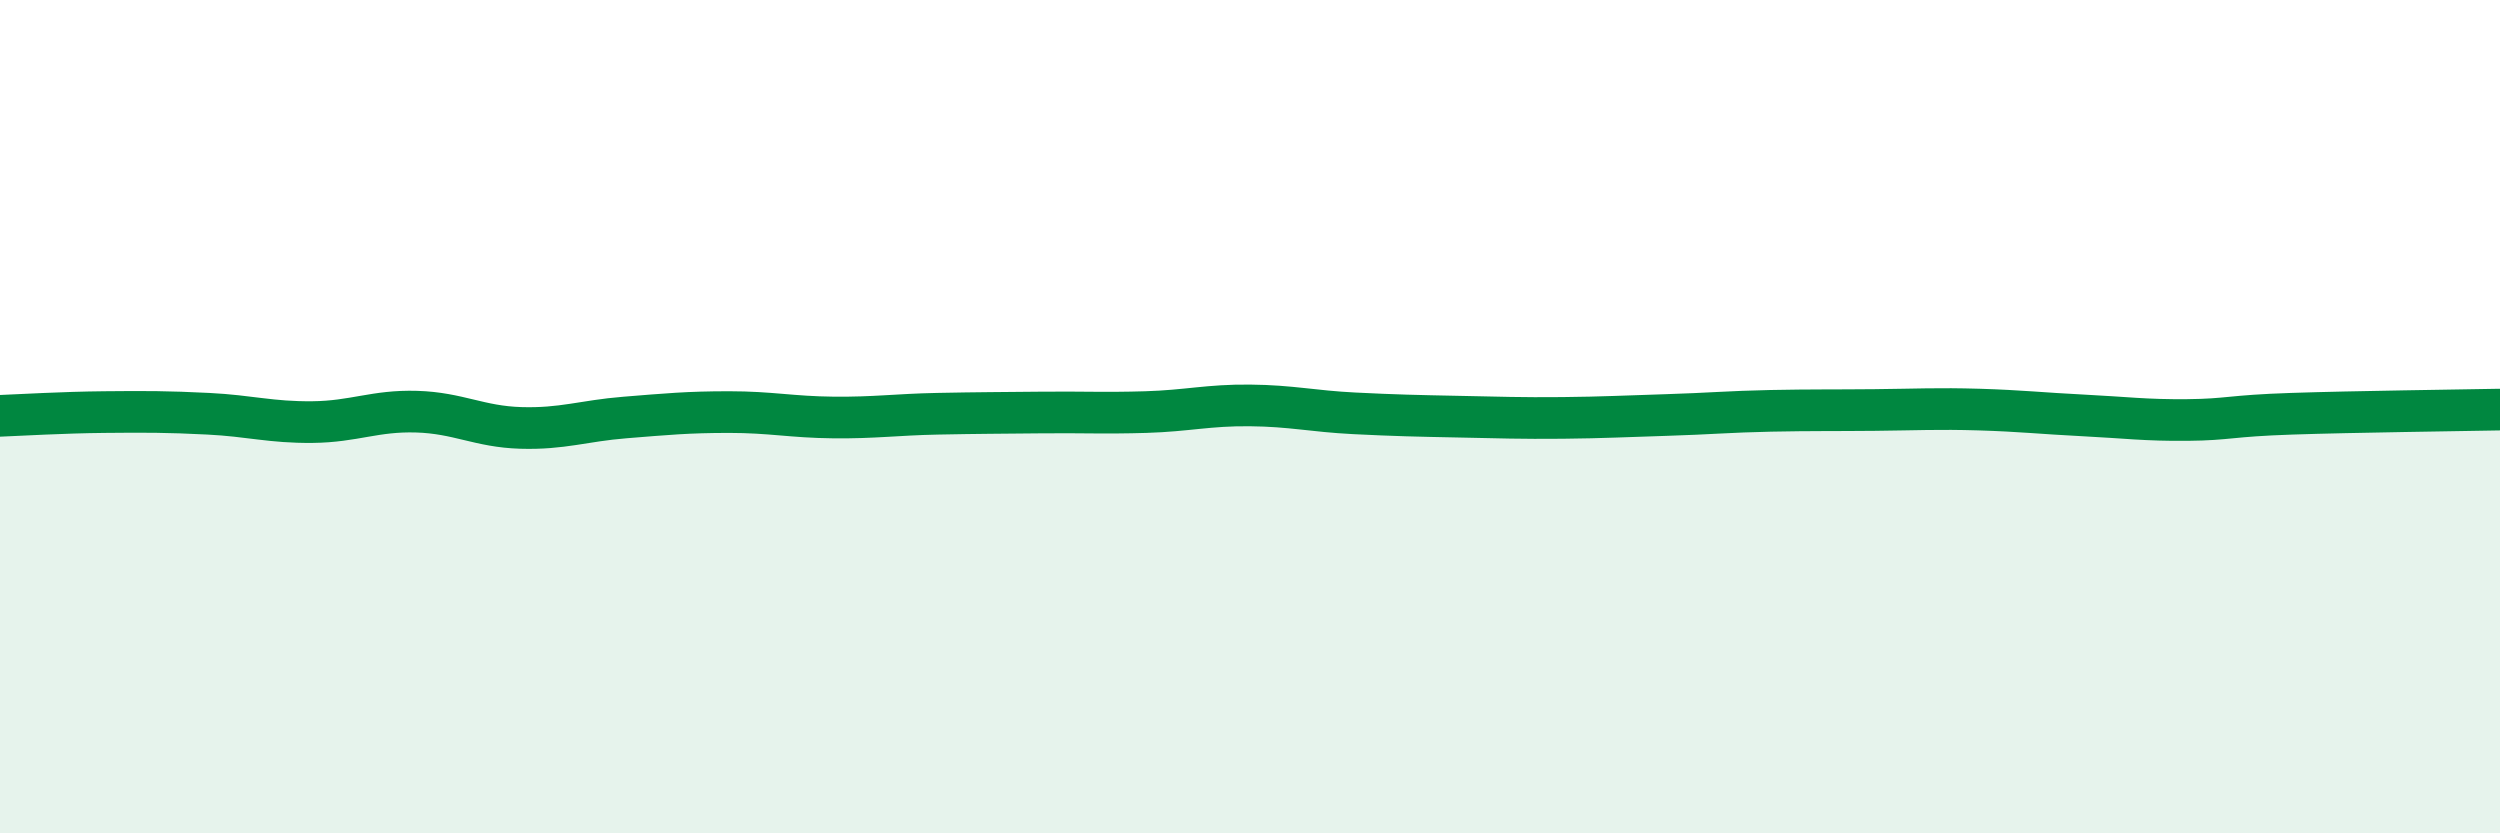 
    <svg width="60" height="20" viewBox="0 0 60 20" xmlns="http://www.w3.org/2000/svg">
      <path
        d="M 0,9.98 C 0.5,9.96 1.5,9.9 2.5,9.89 C 3.5,9.88 4,9.88 5,9.93 C 6,9.98 6.5,10.14 7.5,10.13 C 8.5,10.12 9,9.85 10,9.88 C 11,9.91 11.5,10.24 12.5,10.27 C 13.5,10.3 14,10.1 15,10.02 C 16,9.94 16.5,9.89 17.5,9.89 C 18.5,9.89 19,10.01 20,10.02 C 21,10.03 21.5,9.95 22.5,9.93 C 23.5,9.91 24,9.91 25,9.9 C 26,9.89 26.5,9.92 27.5,9.89 C 28.5,9.86 29,9.72 30,9.73 C 31,9.74 31.5,9.87 32.5,9.92 C 33.5,9.97 34,9.98 35,10 C 36,10.02 36.5,10.04 37.5,10.03 C 38.5,10.02 39,9.99 40,9.96 C 41,9.93 41.5,9.88 42.5,9.86 C 43.5,9.84 44,9.85 45,9.84 C 46,9.83 46.5,9.8 47.5,9.83 C 48.5,9.86 49,9.92 50,9.97 C 51,10.02 51.5,10.09 52.5,10.08 C 53.5,10.07 53.5,9.98 55,9.93 C 56.5,9.88 59,9.85 60,9.83L60 20L0 20Z"
        fill="#008740"
        opacity="0.1"
        stroke-linecap="round"
        stroke-linejoin="round"
      />
      <path
        d="M 0,9.98 C 0.5,9.96 1.5,9.9 2.5,9.89 C 3.5,9.88 4,9.88 5,9.93 C 6,9.98 6.5,10.14 7.5,10.13 C 8.5,10.12 9,9.85 10,9.88 C 11,9.91 11.5,10.24 12.5,10.27 C 13.5,10.3 14,10.1 15,10.02 C 16,9.94 16.5,9.89 17.5,9.89 C 18.5,9.89 19,10.01 20,10.02 C 21,10.03 21.5,9.95 22.5,9.93 C 23.5,9.91 24,9.91 25,9.9 C 26,9.89 26.5,9.92 27.5,9.89 C 28.5,9.86 29,9.72 30,9.73 C 31,9.74 31.5,9.87 32.5,9.92 C 33.5,9.97 34,9.98 35,10 C 36,10.02 36.5,10.04 37.5,10.03 C 38.5,10.02 39,9.99 40,9.96 C 41,9.93 41.5,9.88 42.5,9.86 C 43.5,9.84 44,9.85 45,9.84 C 46,9.83 46.5,9.8 47.5,9.83 C 48.5,9.86 49,9.92 50,9.97 C 51,10.02 51.5,10.09 52.5,10.08 C 53.5,10.07 53.5,9.98 55,9.93 C 56.5,9.88 59,9.85 60,9.83"
        stroke="#008740"
        stroke-width="1"
        fill="none"
        stroke-linecap="round"
        stroke-linejoin="round"
      />
    </svg>
  